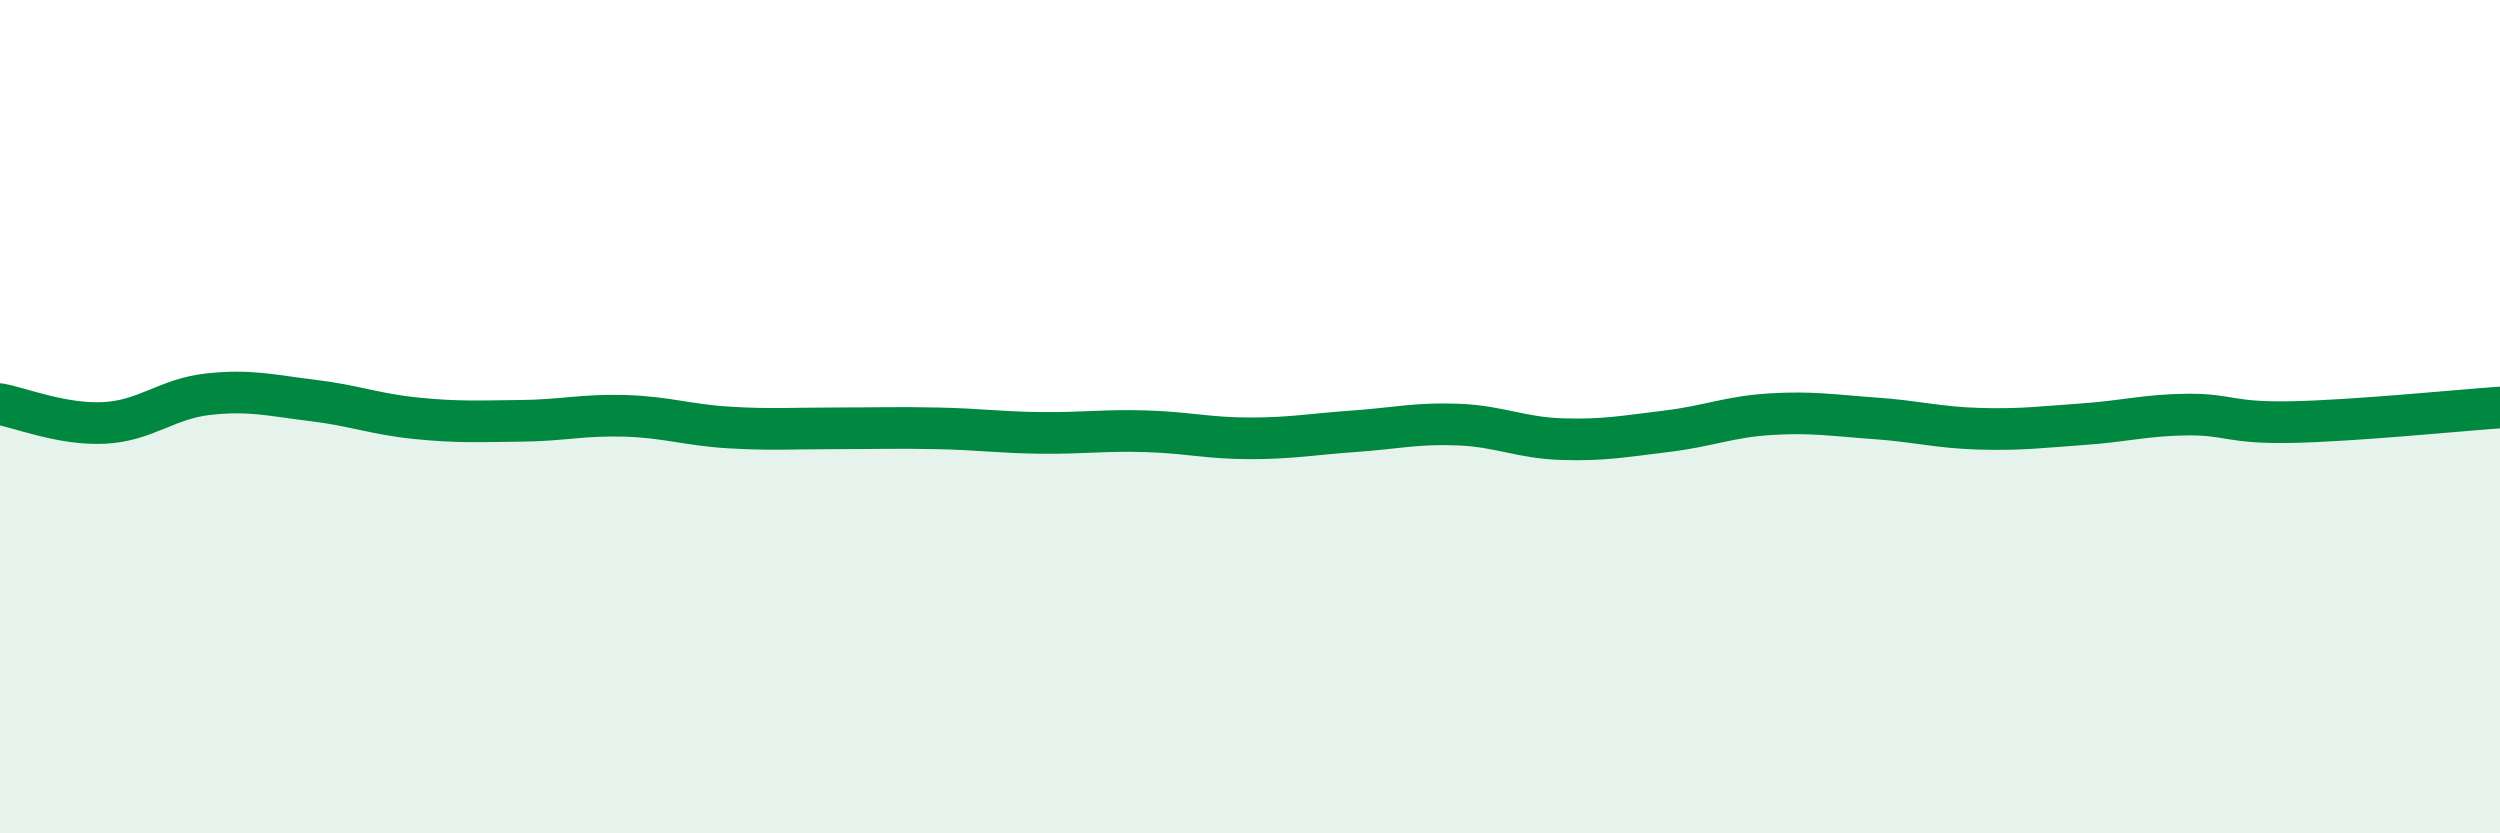 
    <svg width="60" height="20" viewBox="0 0 60 20" xmlns="http://www.w3.org/2000/svg">
      <path
        d="M 0,9.7 C 0.5,9.79 1.5,10.2 2.5,10.15 C 3.5,10.1 4,9.57 5,9.46 C 6,9.35 6.5,9.49 7.5,9.61 C 8.5,9.73 9,9.94 10,10.04 C 11,10.14 11.5,10.11 12.5,10.1 C 13.5,10.09 14,9.95 15,9.98 C 16,10.01 16.5,10.2 17.5,10.26 C 18.5,10.32 19,10.28 20,10.28 C 21,10.28 21.5,10.26 22.5,10.28 C 23.5,10.3 24,10.38 25,10.39 C 26,10.4 26.5,10.32 27.5,10.35 C 28.5,10.38 29,10.52 30,10.52 C 31,10.52 31.5,10.42 32.5,10.35 C 33.5,10.28 34,10.15 35,10.19 C 36,10.23 36.5,10.51 37.5,10.54 C 38.5,10.57 39,10.47 40,10.35 C 41,10.23 41.5,10 42.5,9.94 C 43.5,9.88 44,9.97 45,10.04 C 46,10.11 46.5,10.26 47.5,10.29 C 48.5,10.32 49,10.25 50,10.18 C 51,10.11 51.5,9.96 52.5,9.95 C 53.5,9.94 53.5,10.16 55,10.13 C 56.5,10.1 59,9.85 60,9.78L60 20L0 20Z"
        fill="#008740"
        opacity="0.1"
        stroke-linecap="round"
        stroke-linejoin="round"
      />
      <path
        d="M 0,9.7 C 0.5,9.79 1.5,10.2 2.5,10.15 C 3.5,10.1 4,9.57 5,9.46 C 6,9.35 6.5,9.49 7.5,9.61 C 8.5,9.73 9,9.94 10,10.04 C 11,10.14 11.5,10.11 12.5,10.1 C 13.5,10.09 14,9.95 15,9.98 C 16,10.01 16.5,10.2 17.5,10.26 C 18.5,10.32 19,10.28 20,10.28 C 21,10.28 21.5,10.26 22.5,10.28 C 23.5,10.3 24,10.38 25,10.39 C 26,10.4 26.5,10.32 27.5,10.35 C 28.5,10.38 29,10.52 30,10.52 C 31,10.52 31.5,10.42 32.5,10.35 C 33.5,10.28 34,10.15 35,10.19 C 36,10.23 36.5,10.51 37.5,10.54 C 38.5,10.57 39,10.47 40,10.35 C 41,10.23 41.5,10 42.5,9.94 C 43.5,9.88 44,9.97 45,10.04 C 46,10.11 46.5,10.26 47.5,10.29 C 48.5,10.32 49,10.25 50,10.18 C 51,10.11 51.5,9.96 52.5,9.95 C 53.5,9.94 53.5,10.16 55,10.13 C 56.5,10.1 59,9.85 60,9.78"
        stroke="#008740"
        stroke-width="1"
        fill="none"
        stroke-linecap="round"
        stroke-linejoin="round"
      />
    </svg>
  